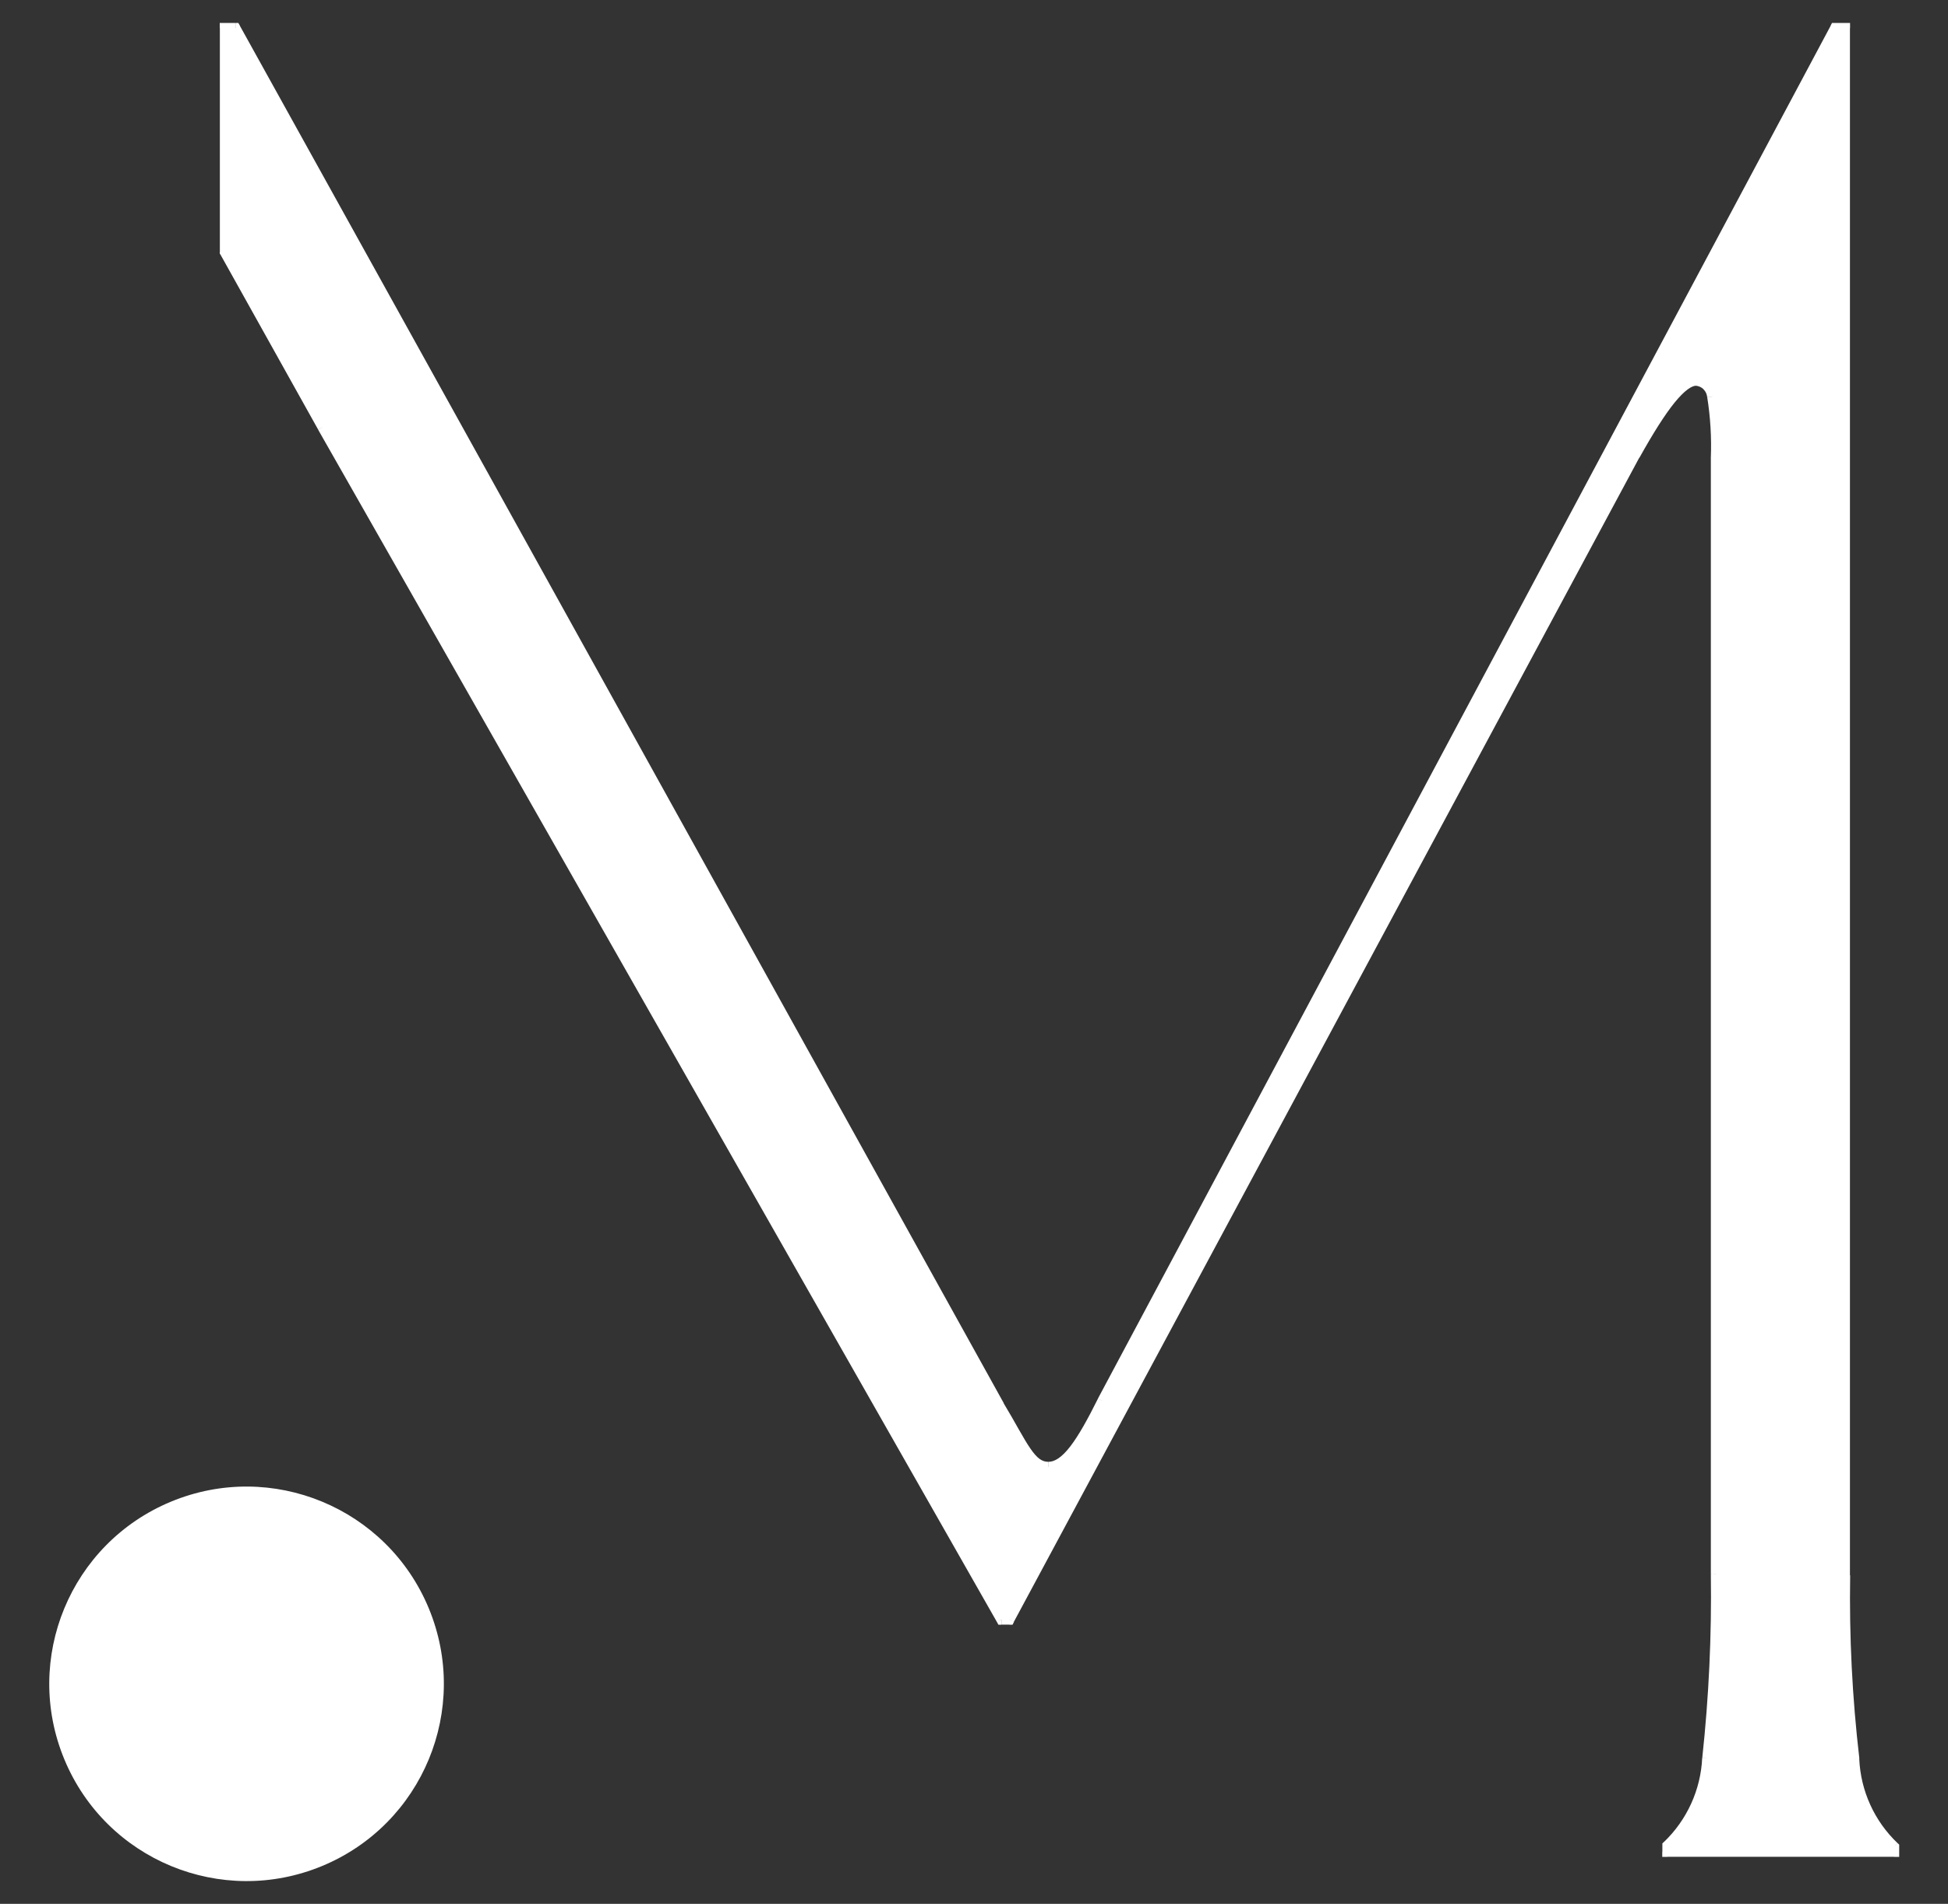 <?xml version="1.0" encoding="UTF-8"?> <svg xmlns="http://www.w3.org/2000/svg" xmlns:xlink="http://www.w3.org/1999/xlink" version="1.1" id="Слой_1" x="0px" y="0px" viewBox="0 0 178 174" style="enable-background:new 0 0 178 174;" xml:space="preserve"><rect x="0" y="0" width="178" height="174" fill="#333333" stroke="none"/> <style type="text/css"> .st0{fill:#FFFFFF;} </style> <g> <path class="st0" d="M21.51,2.57h-0.95v20.47l8.93,16l62.03,108.98h0.73l57.15-106.4c2.53-4.54,4.32-6.84,5.61-6.84 c0.37,0.04,0.72,0.2,0.99,0.47c0.27,0.27,0.43,0.61,0.47,0.99c0.29,1.85,0.41,3.73,0.34,5.6v102.02 c0.08,5.61-0.18,11.23-0.79,16.81c-0.14,3.04-1.44,5.91-3.65,8.01v0.56h20.71v-0.45c-2.2-2.1-3.51-4.97-3.65-8.01 c-0.66-5.58-0.94-11.19-0.84-16.81V2.57h-0.9l-66.95,125.46c-1.91,3.81-3.32,6.04-4.95,6.04c-1.63,0-2.29-1.96-4.48-5.6L21.51,2.57 z"></path> <path class="st0" d="M21.02,23.04V2.57h-0.93v20.47H21.02z M29.89,38.81l-8.93-16l-0.82,0.45l8.93,16L29.89,38.81z M91.91,147.78 L29.88,38.81l-0.81,0.46L91.1,148.25L91.91,147.78z M92.24,147.55h-0.73v0.93h0.73V147.55z M148.97,41.39l-57.15,106.4l0.82,0.44 l57.15-106.4L148.97,41.39z M155,34.31c-0.46,0-0.91,0.2-1.34,0.52c-0.43,0.32-0.89,0.78-1.36,1.37c-0.95,1.17-2.05,2.91-3.32,5.19 l0.82,0.45c1.26-2.26,2.32-3.94,3.22-5.05c0.45-0.55,0.85-0.95,1.19-1.2c0.35-0.26,0.61-0.34,0.79-0.34V34.31z M156.32,34.92 c-0.34-0.34-0.79-0.55-1.27-0.6l-0.09,0.93c0.27,0.03,0.52,0.14,0.71,0.33L156.32,34.92z M156.92,36.19 c-0.05-0.48-0.26-0.93-0.6-1.27l-0.66,0.66c0.19,0.19,0.31,0.44,0.33,0.7L156.92,36.19z M157.26,41.86 c0.07-1.9-0.04-3.81-0.34-5.69L156,36.31c0.29,1.82,0.4,3.67,0.33,5.51L157.26,41.86z M157.26,143.86V41.84h-0.93v102.02H157.26z M156.47,160.72c0.61-5.6,0.87-11.23,0.79-16.86l-0.93,0.01c0.08,5.59-0.18,11.19-0.78,16.75L156.47,160.72z M152.68,169.02 c2.29-2.19,3.65-5.17,3.79-8.33l-0.93-0.04c-0.13,2.92-1.39,5.68-3.5,7.7L152.68,169.02z M152.83,169.24v-0.56h-0.93v0.56H152.83z M173.07,168.77h-20.71v0.93h20.71V168.77z M172.61,168.79v0.45h0.93v-0.45H172.61z M168.96,160.8c0.14,3.16,1.5,6.14,3.79,8.33 l0.64-0.68c-2.12-2.02-3.37-4.78-3.5-7.7L168.96,160.8z M168.12,143.96c-0.1,5.64,0.19,11.27,0.85,16.87l0.93-0.11 c-0.65-5.56-0.93-11.15-0.84-16.74L168.12,143.96z M168.11,2.57v141.41h0.93V2.57H168.11z M167.68,3.03h0.9V2.1h-0.9V3.03z M101.15,128.24L168.1,2.79l-0.82-0.44l-66.95,125.46L101.15,128.24z M95.79,134.53c1.04,0,1.93-0.72,2.74-1.77 c0.83-1.07,1.67-2.62,2.63-4.52l-0.83-0.42c-0.95,1.91-1.77,3.38-2.53,4.37c-0.78,1.01-1.42,1.41-2,1.41V134.53z M90.9,128.7 c0.54,0.9,0.99,1.7,1.39,2.4c0.39,0.69,0.74,1.3,1.08,1.79c0.66,0.97,1.36,1.64,2.42,1.64v-0.93c-0.57,0-1.02-0.31-1.65-1.23 c-0.31-0.45-0.64-1.02-1.04-1.72c-0.39-0.69-0.85-1.51-1.4-2.42L90.9,128.7z M21.1,2.79l69.8,125.9l0.82-0.45L21.91,2.34L21.1,2.79 z M20.55,3.03h0.95V2.1h-0.95V3.03z M20.55,23.04h-0.47v0.12l0.06,0.11L20.55,23.04z M29.48,39.04l-0.41,0.23l0,0L29.48,39.04z M91.51,148.02l-0.41,0.23l0.13,0.24h0.27V148.02z M92.24,148.02v0.47h0.28l0.13-0.25L92.24,148.02z M149.38,41.61l-0.41-0.23 l0,0.01L149.38,41.61z M155,34.78l0.05-0.46l-0.02,0H155V34.78z M155.99,35.25l0.33-0.33L155.99,35.25z M156.46,36.24l-0.46,0.05 l0,0.01l0,0.01L156.46,36.24z M156.79,41.84l-0.47-0.02v0.02H156.79z M156.79,143.86h-0.47l0,0.01L156.79,143.86z M156.01,160.67 l-0.46-0.05l0,0.01l0,0.01L156.01,160.67z M152.36,168.68l-0.32-0.34l-0.14,0.14v0.2H152.36z M152.36,169.24h-0.47v0.47h0.47 V169.24z M173.07,169.24v0.47h0.47v-0.47H173.07z M173.07,168.79h0.47v-0.2l-0.14-0.14L173.07,168.79z M169.42,160.78l0.47-0.02 l0-0.02l0-0.02L169.42,160.78z M168.58,143.97l0.47,0.01v-0.01H168.58z M168.58,2.57h0.47V2.1h-0.47V2.57z M167.68,2.57V2.1h-0.28 l-0.13,0.25L167.68,2.57z M100.74,128.02l-0.41-0.22l-0.01,0.01L100.74,128.02z M91.3,128.46l-0.41,0.23l0.01,0.01L91.3,128.46z M21.51,2.57l0.41-0.23L21.78,2.1h-0.27V2.57z M20.55,2.57V2.1h-0.47v0.47H20.55z"></path> <ellipse transform="matrix(0.924 -0.383 0.383 0.924 -57.178 20.315)" class="st0" cx="22.48" cy="153.88" rx="18.02" ry="18.02"></ellipse> </g> </svg> 